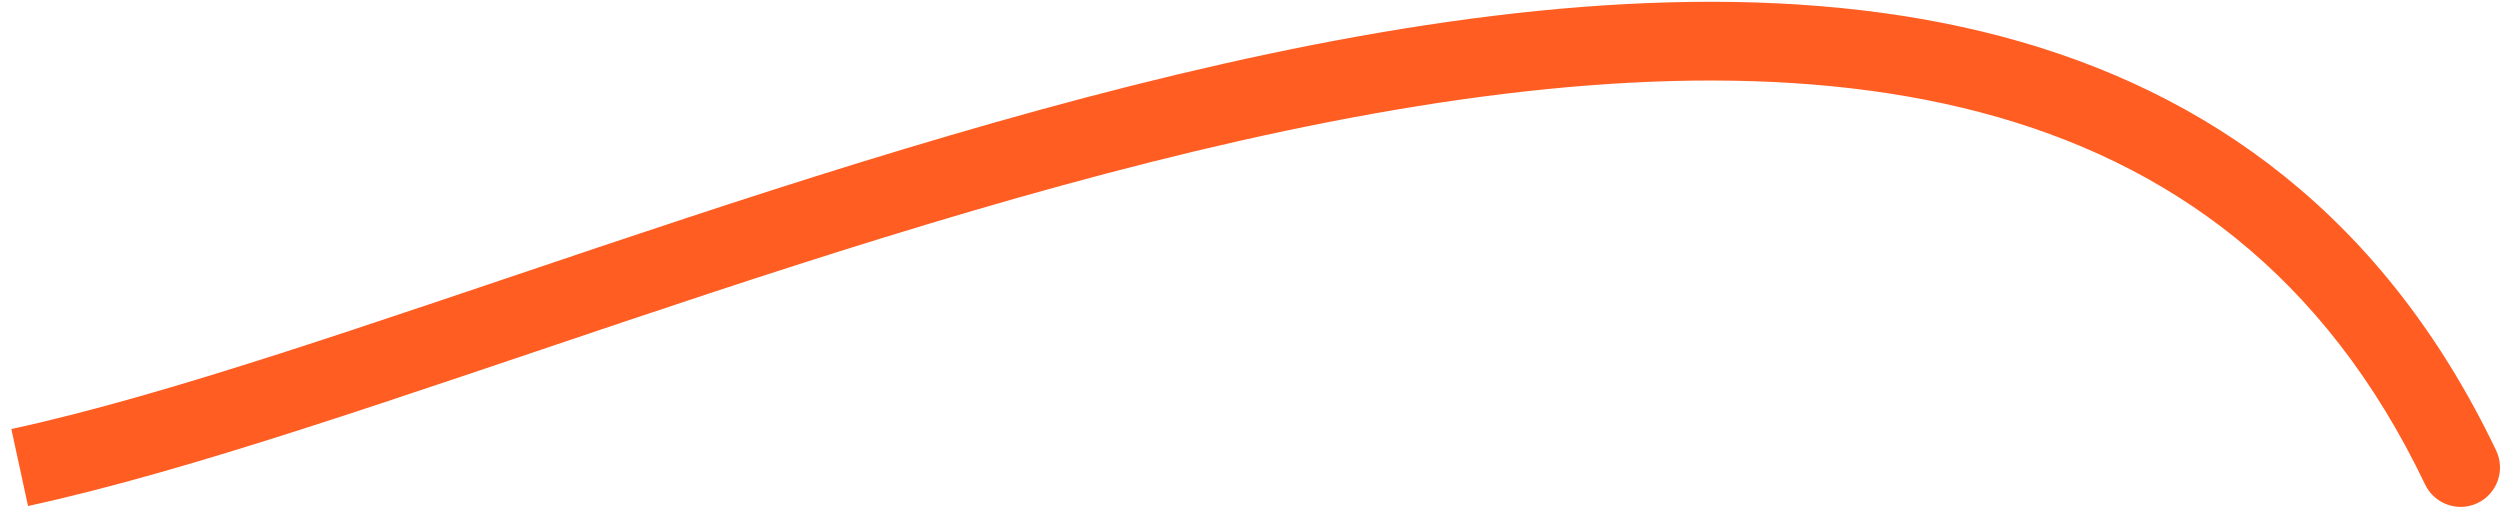 <svg xmlns="http://www.w3.org/2000/svg" width="127" height="26" fill="none" viewBox="0 0 127 26"><path fill="#FF5D21" d="M123.195 24.612C123.672 25.609 124.866 26.031 125.862 25.555C126.859 25.078 127.281 23.884 126.805 22.888L123.195 24.612ZM1.424 25.705C9.688 23.914 20.306 20.167 31.698 16.347C43.166 12.502 55.525 8.541 67.509 6.197C79.515 3.848 90.948 3.162 100.615 5.709C110.177 8.229 118.089 13.925 123.195 24.612L126.805 22.888C121.161 11.075 112.26 4.641 101.635 1.841C91.114 -0.931 78.985 -0.125 66.741 2.271C54.475 4.671 41.897 8.708 30.427 12.554C18.882 16.426 8.562 20.065 0.576 21.795L1.424 25.705Z"/></svg>